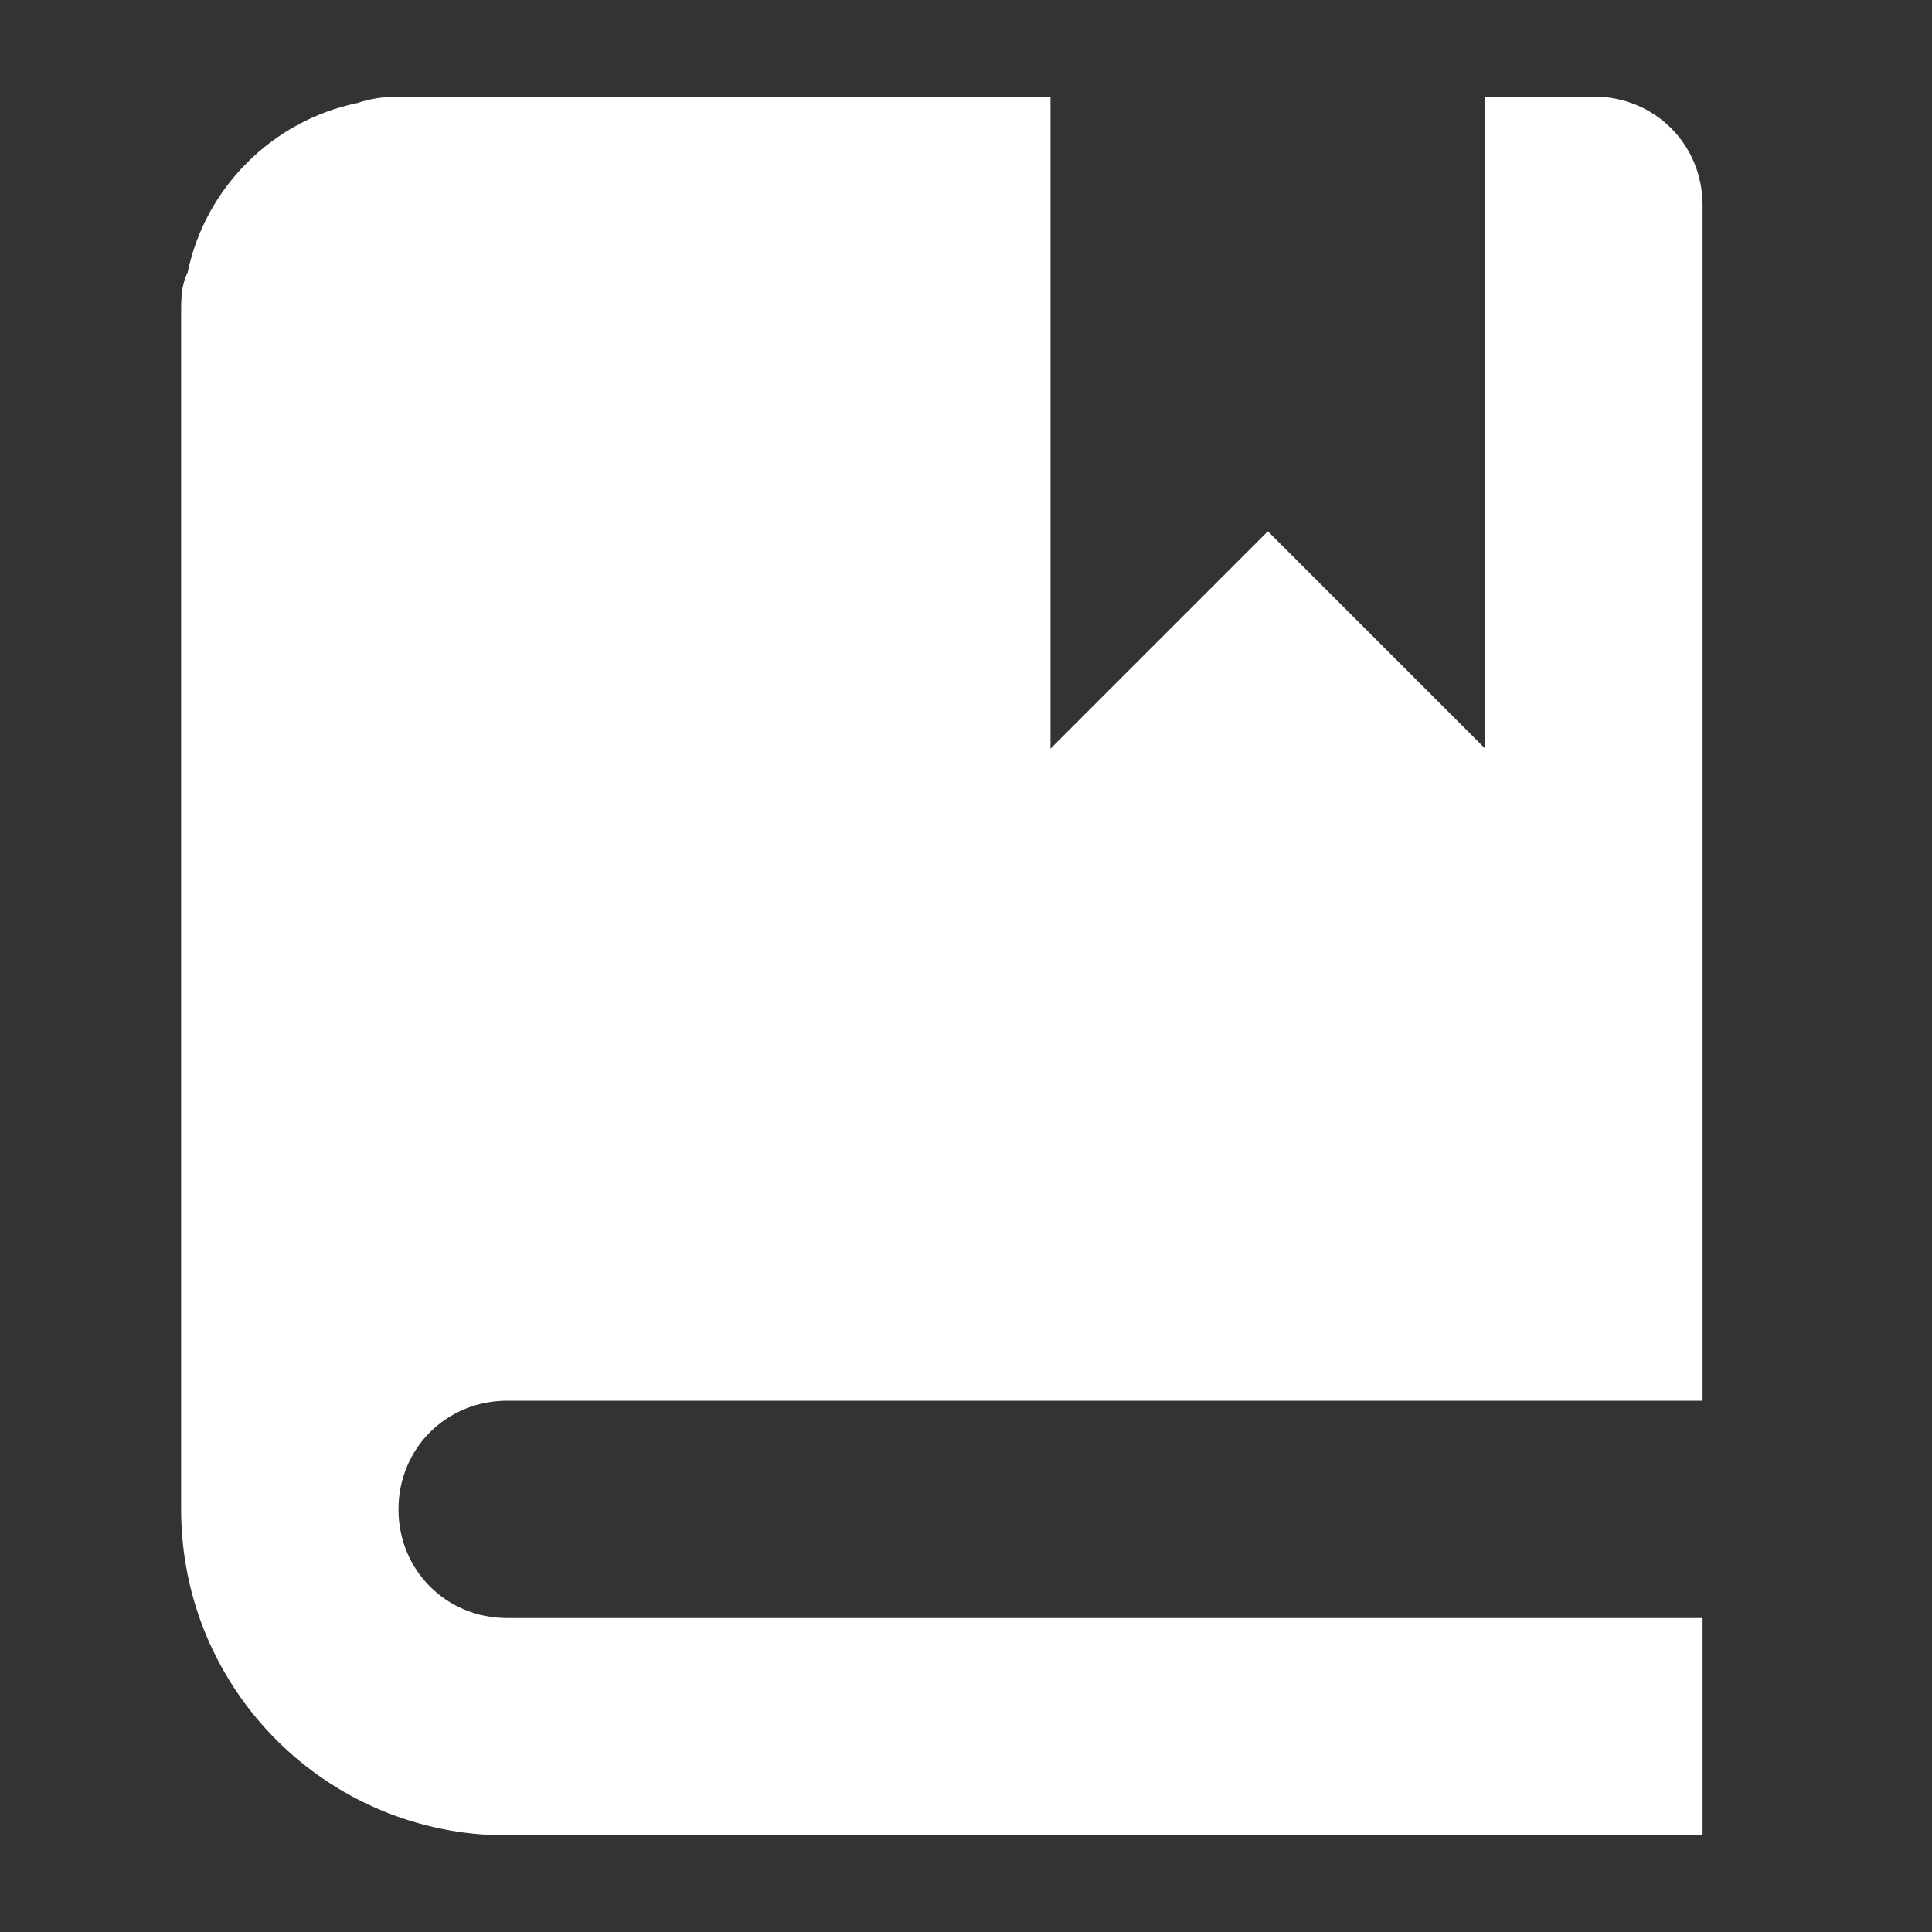 <svg width="20" height="20" viewBox="0 0 20 20" fill="none" xmlns="http://www.w3.org/2000/svg">
<rect x="0" y="0" width="20" height="20" fill="#333333" stroke="none"/>
<path d="M4.125 1C3.967 1 3.833 1.022 3.697 1.067C2.82 1.248 2.123 1.945 1.942 2.822C1.875 2.958 1.875 3.092 1.875 3.25V15.625C1.875 17.492 3.382 19 5.25 19H17.625V16.75H5.25C4.62 16.75 4.125 16.255 4.125 15.625C4.125 14.995 4.62 14.5 5.25 14.5H17.625V2.125C17.625 1.495 17.13 1 16.5 1H15.375V7.75L13.125 5.5L10.875 7.75V1H4.125Z" fill="white"/>
</svg>
